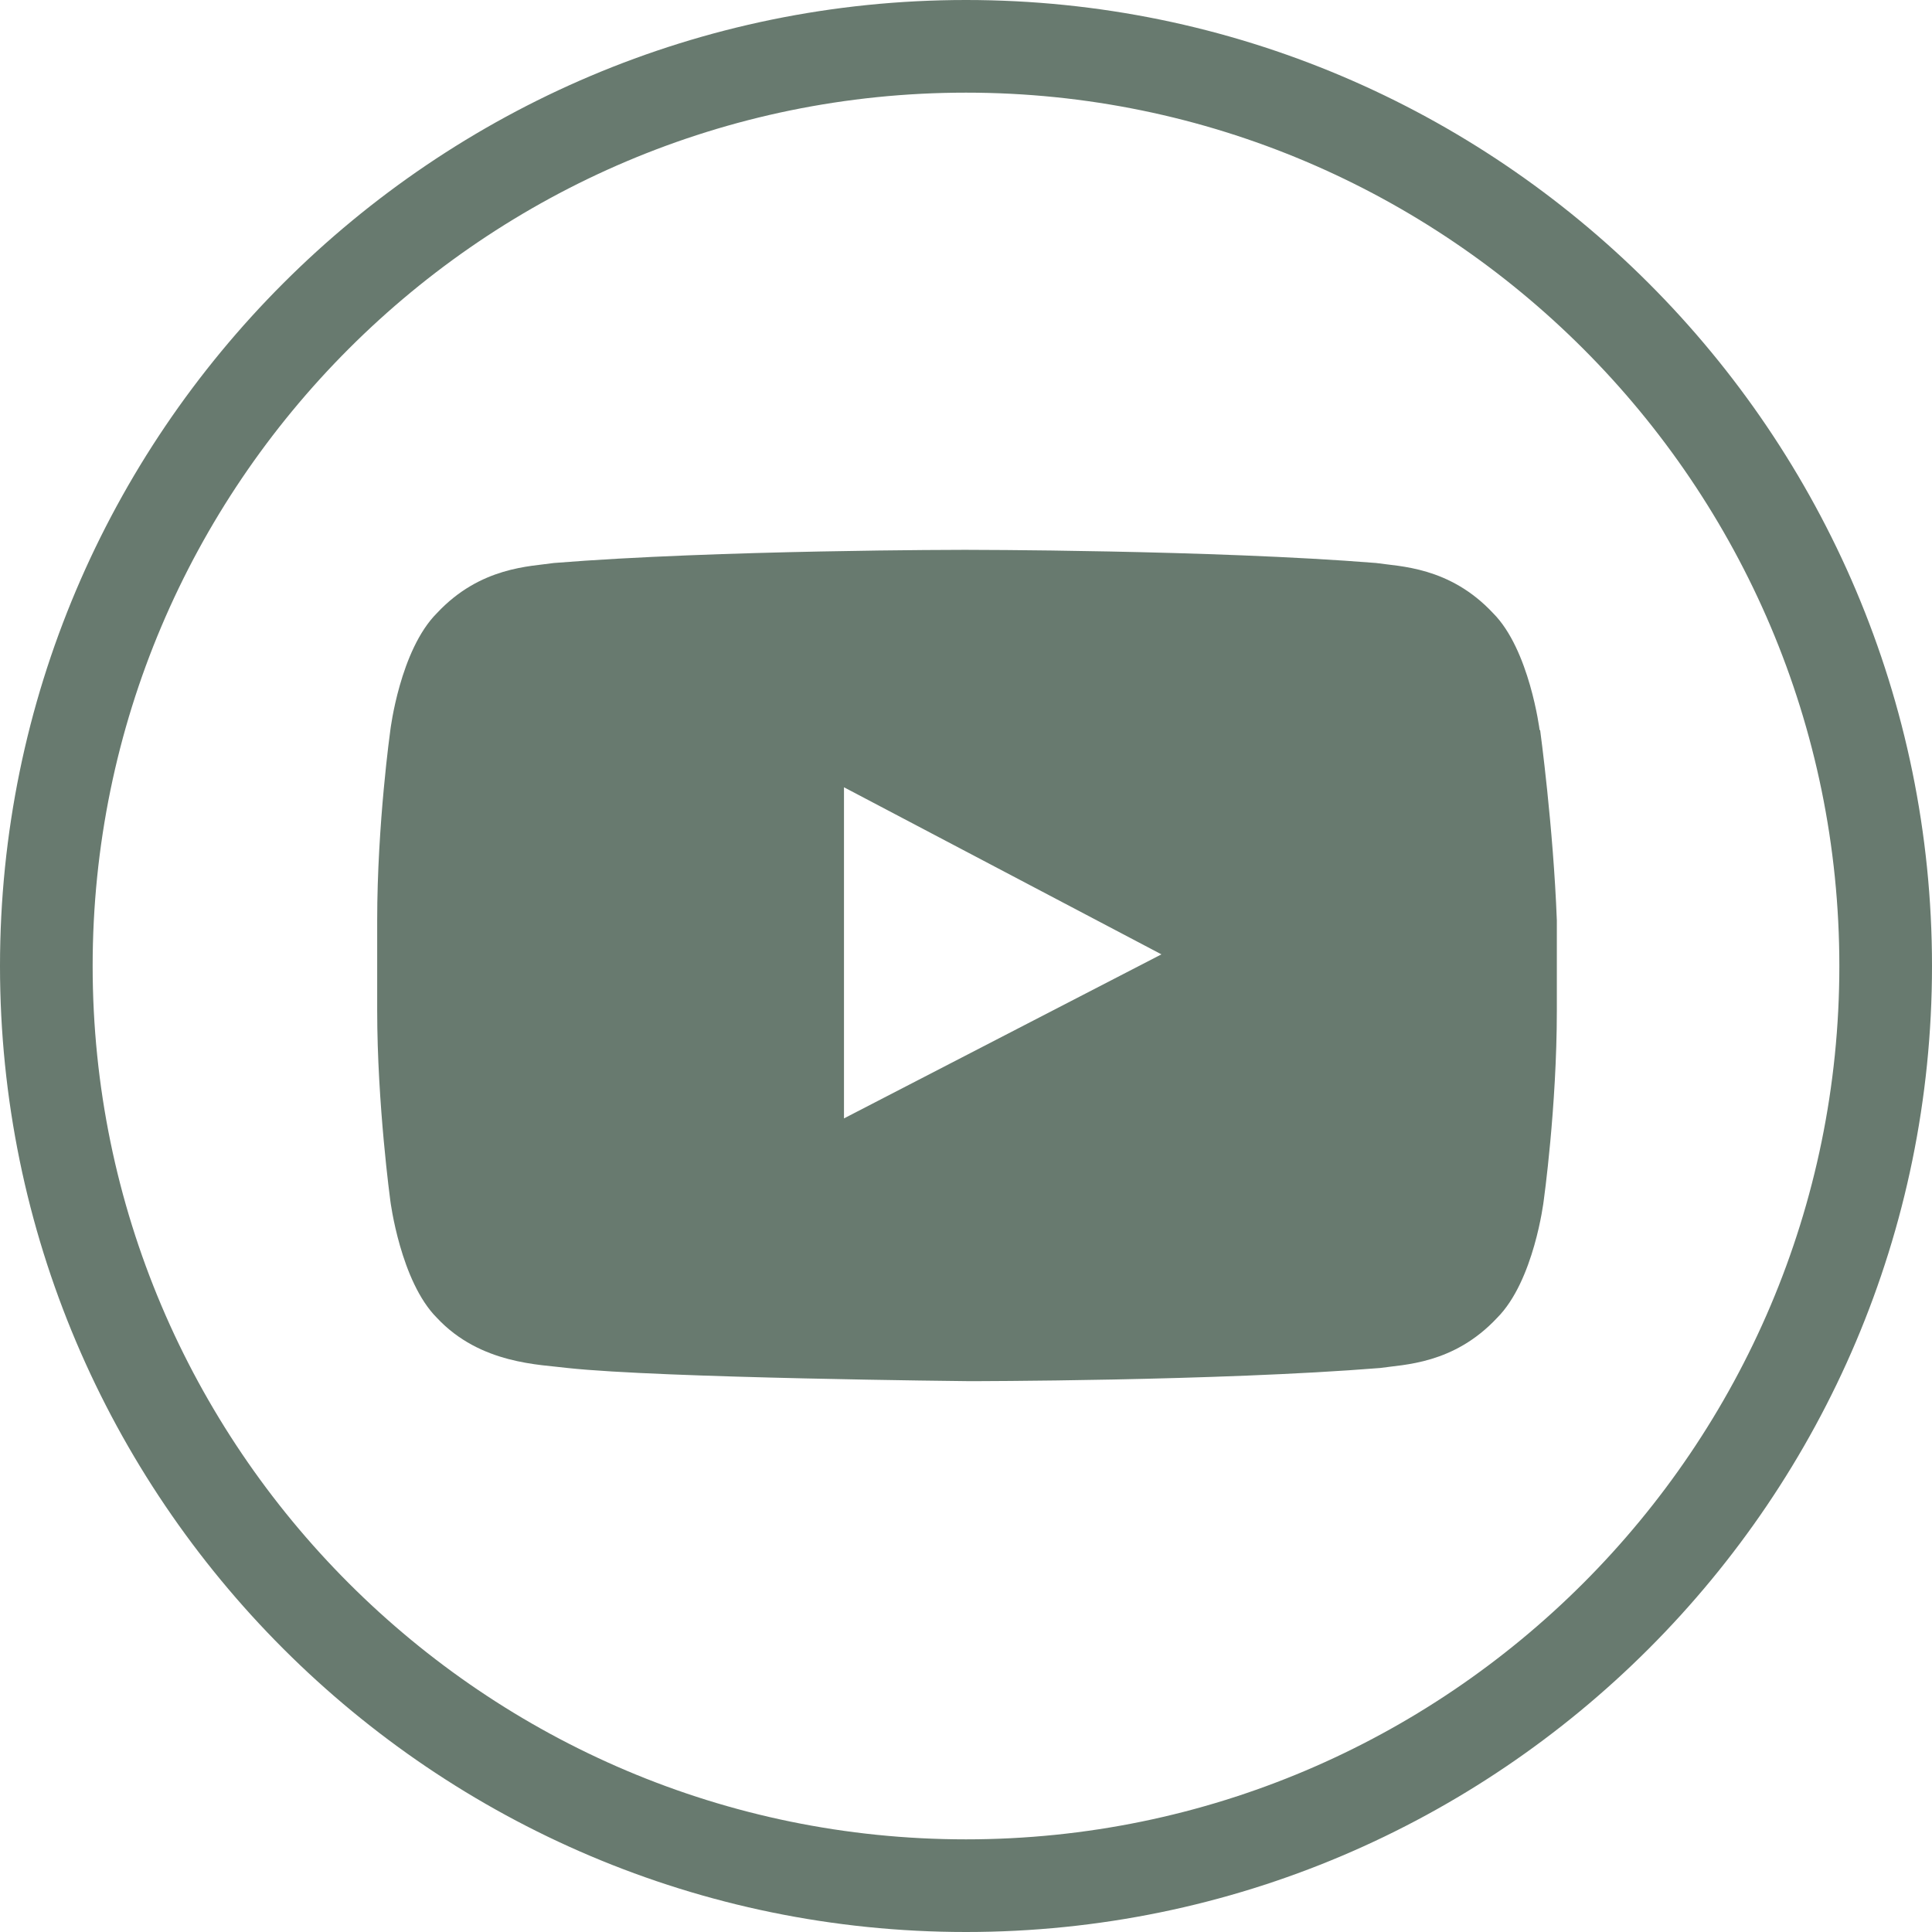 <?xml version="1.0" encoding="UTF-8"?>
<svg id="Layer_1" xmlns="http://www.w3.org/2000/svg" version="1.1" viewBox="0 0 381.6 381.6">
  <!-- Generator: Adobe Illustrator 29.1.0, SVG Export Plug-In . SVG Version: 2.1.0 Build 142)  -->
  <defs>
    <style>
      .st0 {
        fill: #687A6F;
      }
    </style>
  </defs>
  <path class="st0" d="M190.8,381.6C85.6,381.6,0,296,0,190.8S85.6,0,190.8,0s190.8,85.6,190.8,190.8-85.6,190.8-190.8,190.8ZM190.8,18.3C95.7,18.3,18.3,95.7,18.3,190.8s77.4,172.5,172.5,172.5,172.5-77.4,172.5-172.5S285.9,18.3,190.8,18.3Z"/>
  <path class="st0" d="M304.1,144.2s-2-15.9-9.2-23.1c-8.6-9.2-18.5-9.2-23.1-9.9-32.4-2.6-81.2-2.6-81.2-2.6h0s-48.9,0-81.2,2.6c-4.6.7-14.5.7-23.1,9.9-7.3,7.3-9.2,23.1-9.2,23.1,0,0-2.6,18.5-2.6,37.6v17.8c0,18.5,2.6,37.6,2.6,37.6,0,0,2,15.9,9.2,23.1,8.6,9.2,20.5,9.2,25.8,9.9,18.5,2,79.3,2.6,79.3,2.6,0,0,48.9,0,81.2-2.6,4.6-.7,14.5-.7,23.1-9.9,7.3-7.3,9.2-23.1,9.2-23.1,0,0,2.6-18.5,2.6-37.6v-17.8c-.7-18.5-3.3-37.6-3.3-37.6ZM166.7,220.9v-65.4l62.7,33-62.7,32.4Z"/>
</svg>